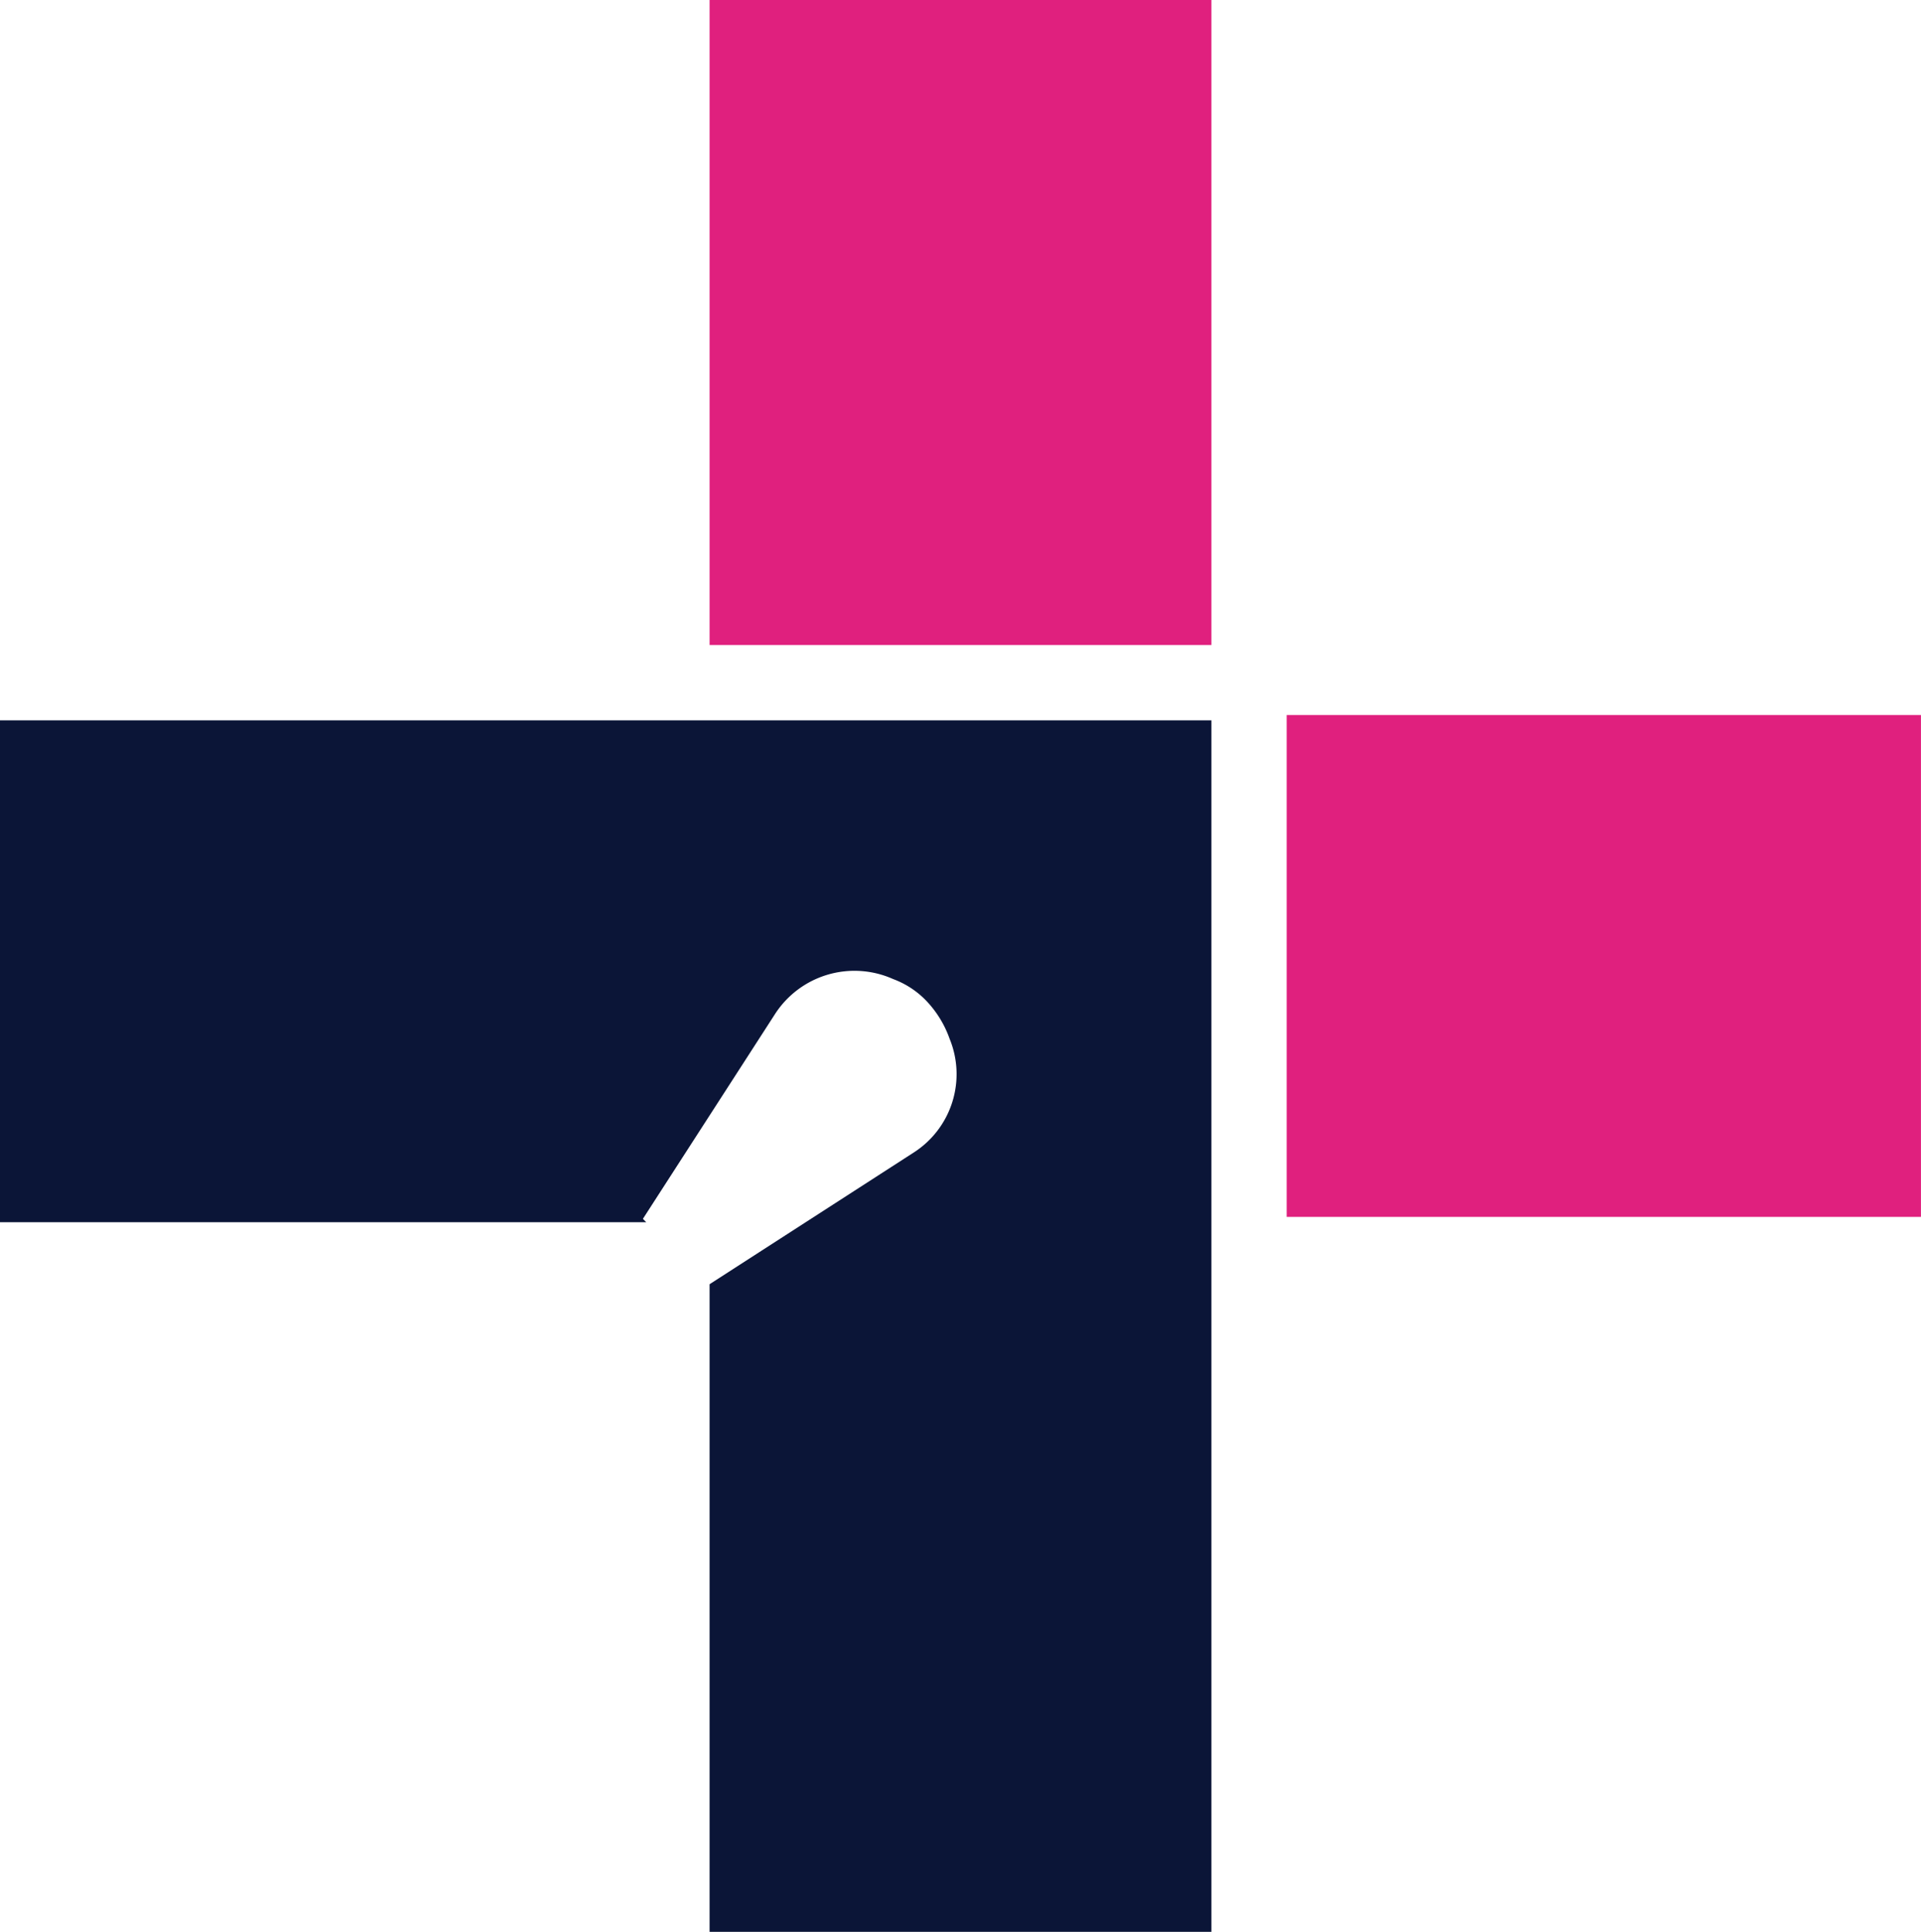 <?xml version="1.0" encoding="UTF-8"?> <svg xmlns="http://www.w3.org/2000/svg" xmlns:xlink="http://www.w3.org/1999/xlink" width="47.206" height="47.468" viewBox="0 0 47.206 47.468"><defs><clipPath id="clip-path"><rect id="Retângulo_545" data-name="Retângulo 545" width="47.206" height="47.468" fill="none"></rect></clipPath></defs><g id="Grupo_1323" data-name="Grupo 1323" transform="translate(0 0.001)"><rect id="Retângulo_543" data-name="Retângulo 543" width="15.587" height="12.332" transform="translate(31.618 17.567)" fill="#e0207e"></rect><rect id="Retângulo_544" data-name="Retângulo 544" width="12.332" height="15.849" transform="translate(17.437 -0.001)" fill="#e0207e"></rect><g id="Grupo_1322" data-name="Grupo 1322" transform="translate(0 -0.001)"><g id="Grupo_1321" data-name="Grupo 1321" clip-path="url(#clip-path)"><path id="Caminho_284" data-name="Caminho 284" d="M17.437,103.432H0v12.332H15.881l-.083-.083,2.167-3.358,1.076-1.668a2.325,2.325,0,0,1,2.906-.866,2.173,2.173,0,0,1,.823.542,2.613,2.613,0,0,1,.565.925,2.288,2.288,0,0,1-.889,2.8l-5.009,3.231V133.2H29.769V103.432Z" transform="translate(0 -85.733)" fill="#0b1537"></path></g></g></g></svg> 